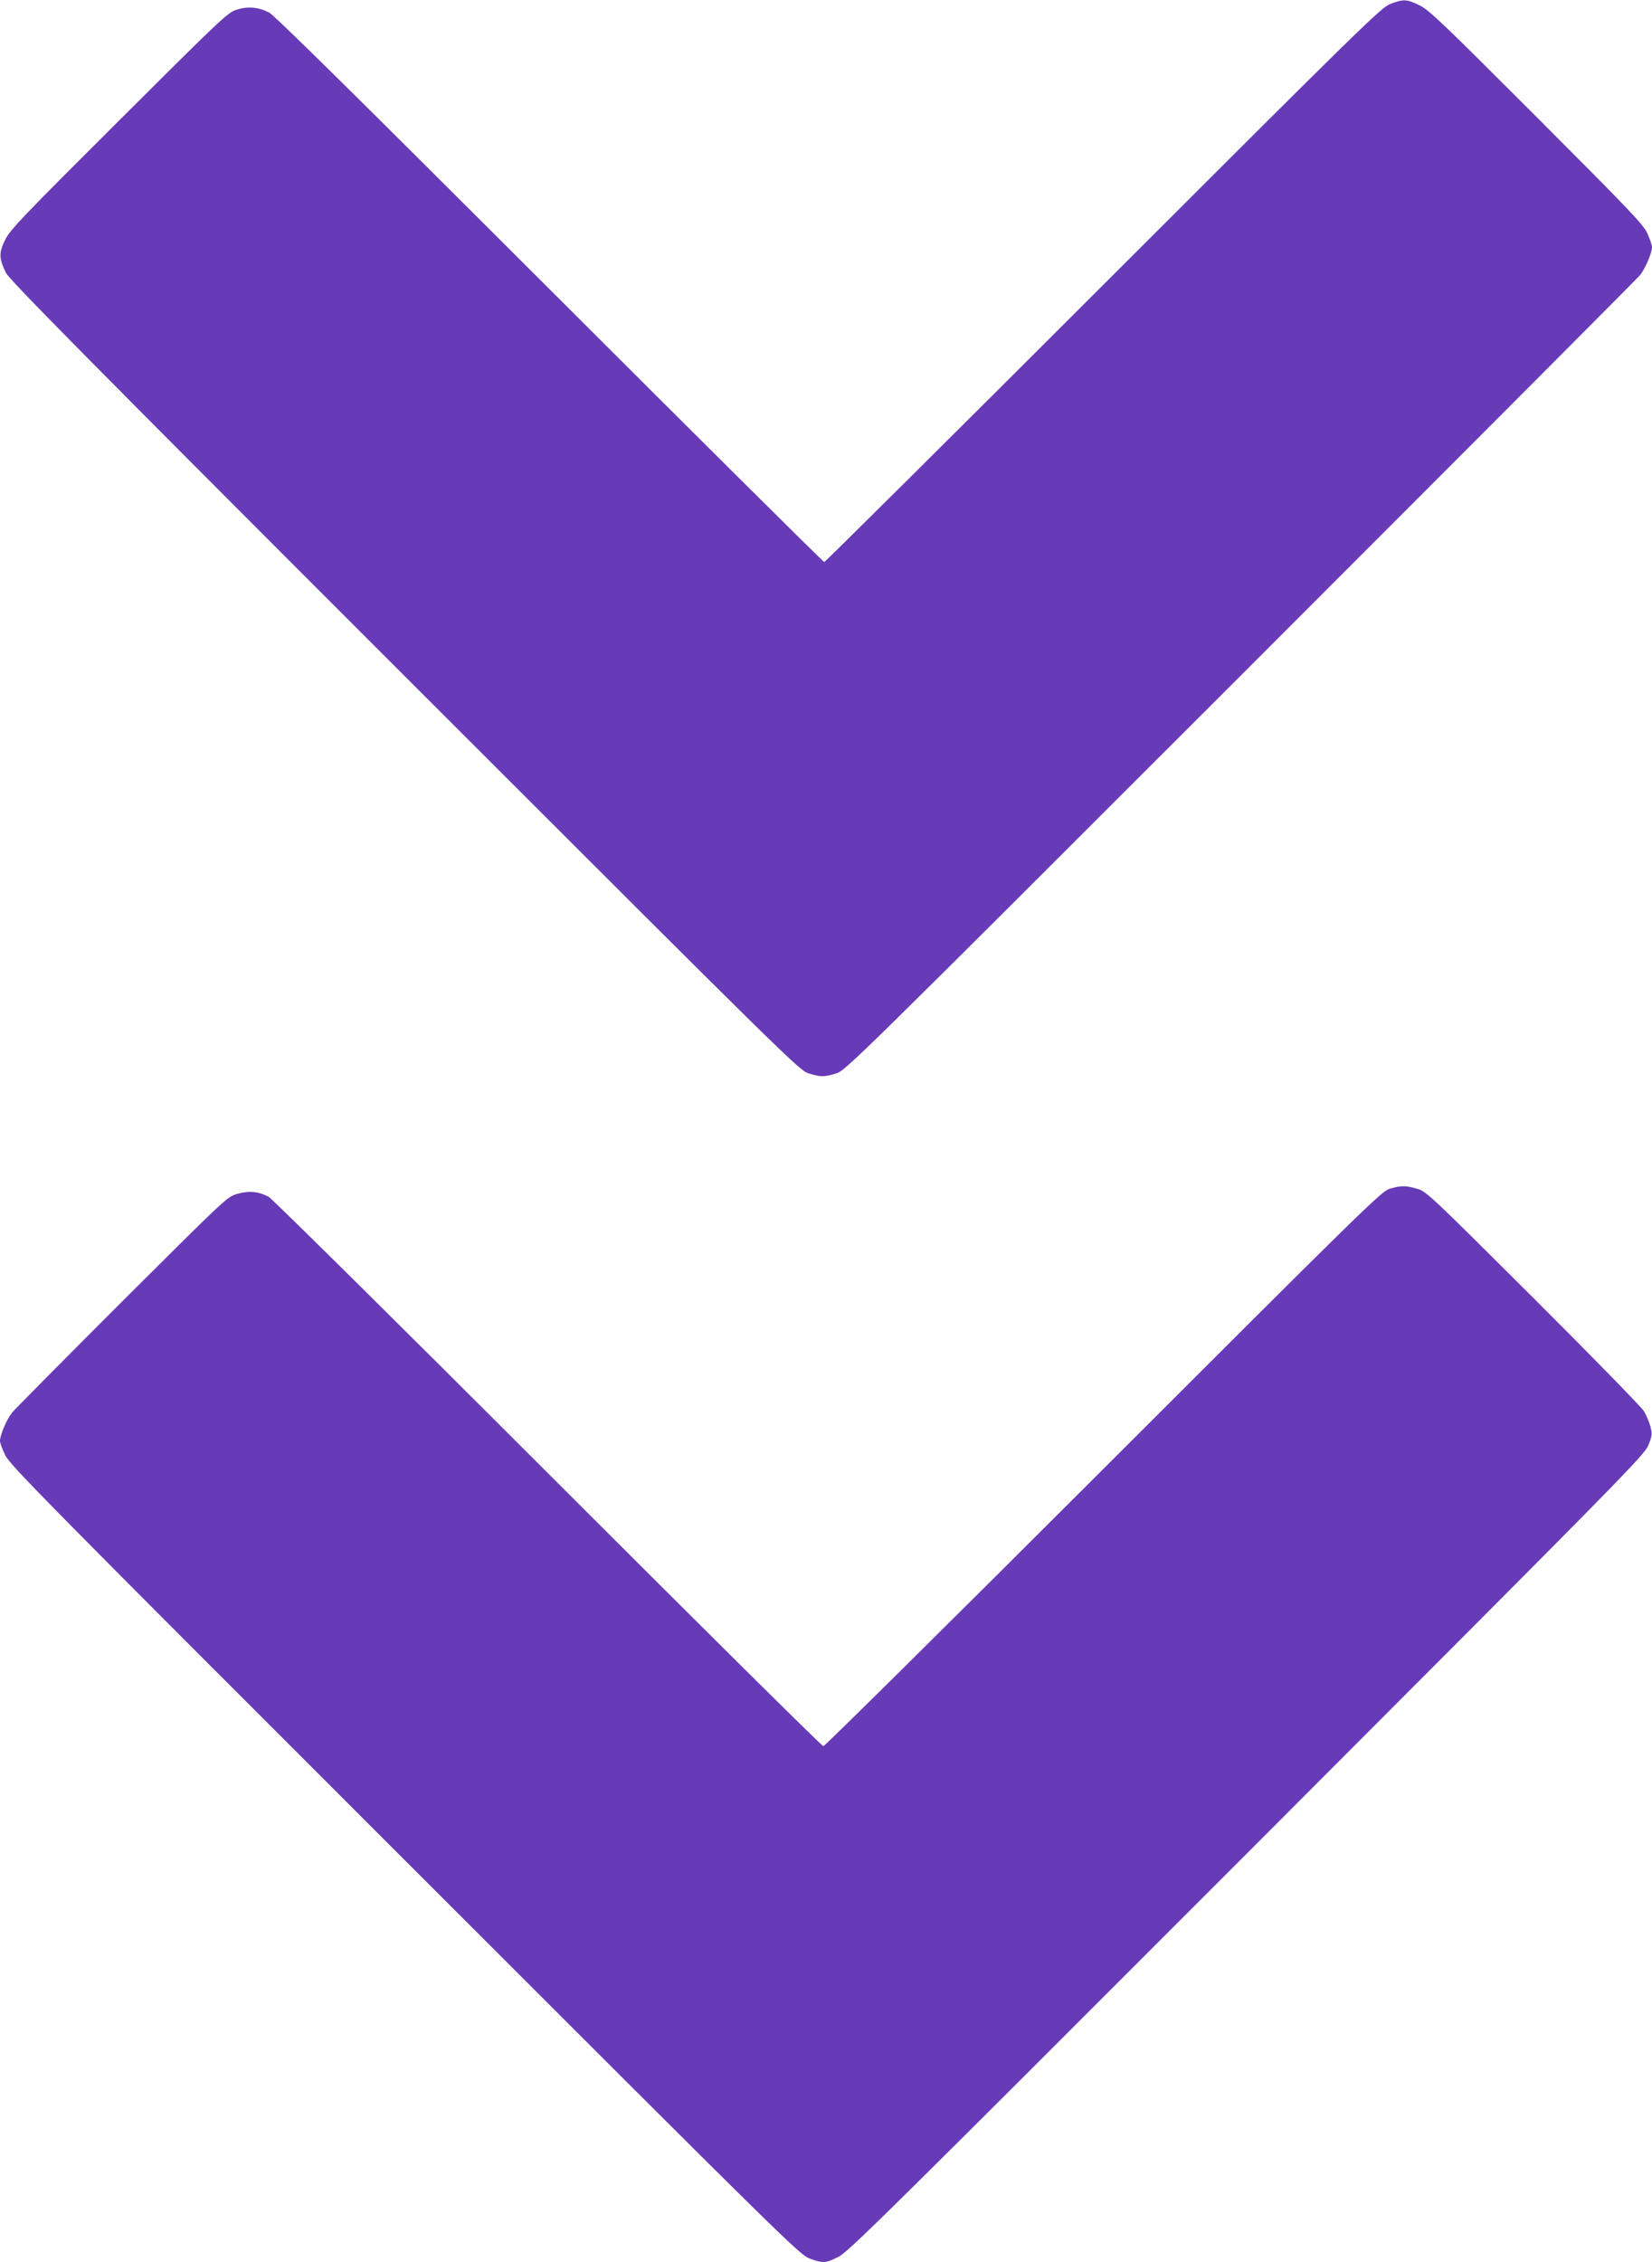 <?xml version="1.0" standalone="no"?>
<!DOCTYPE svg PUBLIC "-//W3C//DTD SVG 20010904//EN"
 "http://www.w3.org/TR/2001/REC-SVG-20010904/DTD/svg10.dtd">
<svg version="1.0" xmlns="http://www.w3.org/2000/svg"
 width="935pt" height="1280pt" viewBox="0 0 935 1280"
 preserveAspectRatio="xMidYMid meet">
<g transform="translate(0,1280) scale(0.1,-0.1)"
fill="#673ab7" stroke="none">
<path d="M7870 12778 c-52 -19 -155 -120 -1625 -1589 -864 -863 -1575 -1569
-1580 -1569 -5 0 -705 695 -1555 1544 -1073 1072 -1558 1551 -1587 1565 -63
32 -121 36 -184 16 -51 -16 -88 -52 -667 -629 -553 -551 -616 -617 -644 -675
-35 -73 -34 -104 6 -185 21 -41 453 -479 2258 -2283 2192 -2191 2234 -2232
2287 -2247 68 -20 84 -20 152 0 53 15 95 56 2287 2247 1228 1228 2247 2249
2264 2270 30 37 68 126 68 159 0 10 -11 43 -25 75 -23 52 -91 123 -628 661
-533 533 -609 606 -663 632 -72 35 -90 36 -164 8z"/>
<path d="M7865 6074 c-47 -15 -138 -104 -1620 -1585 -864 -863 -1577 -1569
-1585 -1569 -8 0 -710 696 -1560 1546 -850 850 -1561 1553 -1580 1563 -57 30
-112 35 -177 16 -57 -16 -64 -23 -651 -608 -326 -326 -607 -609 -624 -630 -30
-38 -68 -126 -68 -160 0 -11 13 -47 30 -81 26 -55 237 -269 2262 -2292 2153
-2152 2235 -2233 2291 -2253 75 -27 87 -27 161 9 55 26 270 239 2312 2282
2145 2147 2252 2256 2274 2312 21 53 22 63 11 105 -7 25 -23 64 -36 86 -13 22
-295 311 -627 642 -582 580 -605 602 -657 617 -66 19 -91 19 -156 0z"/>
</g>
</svg>
